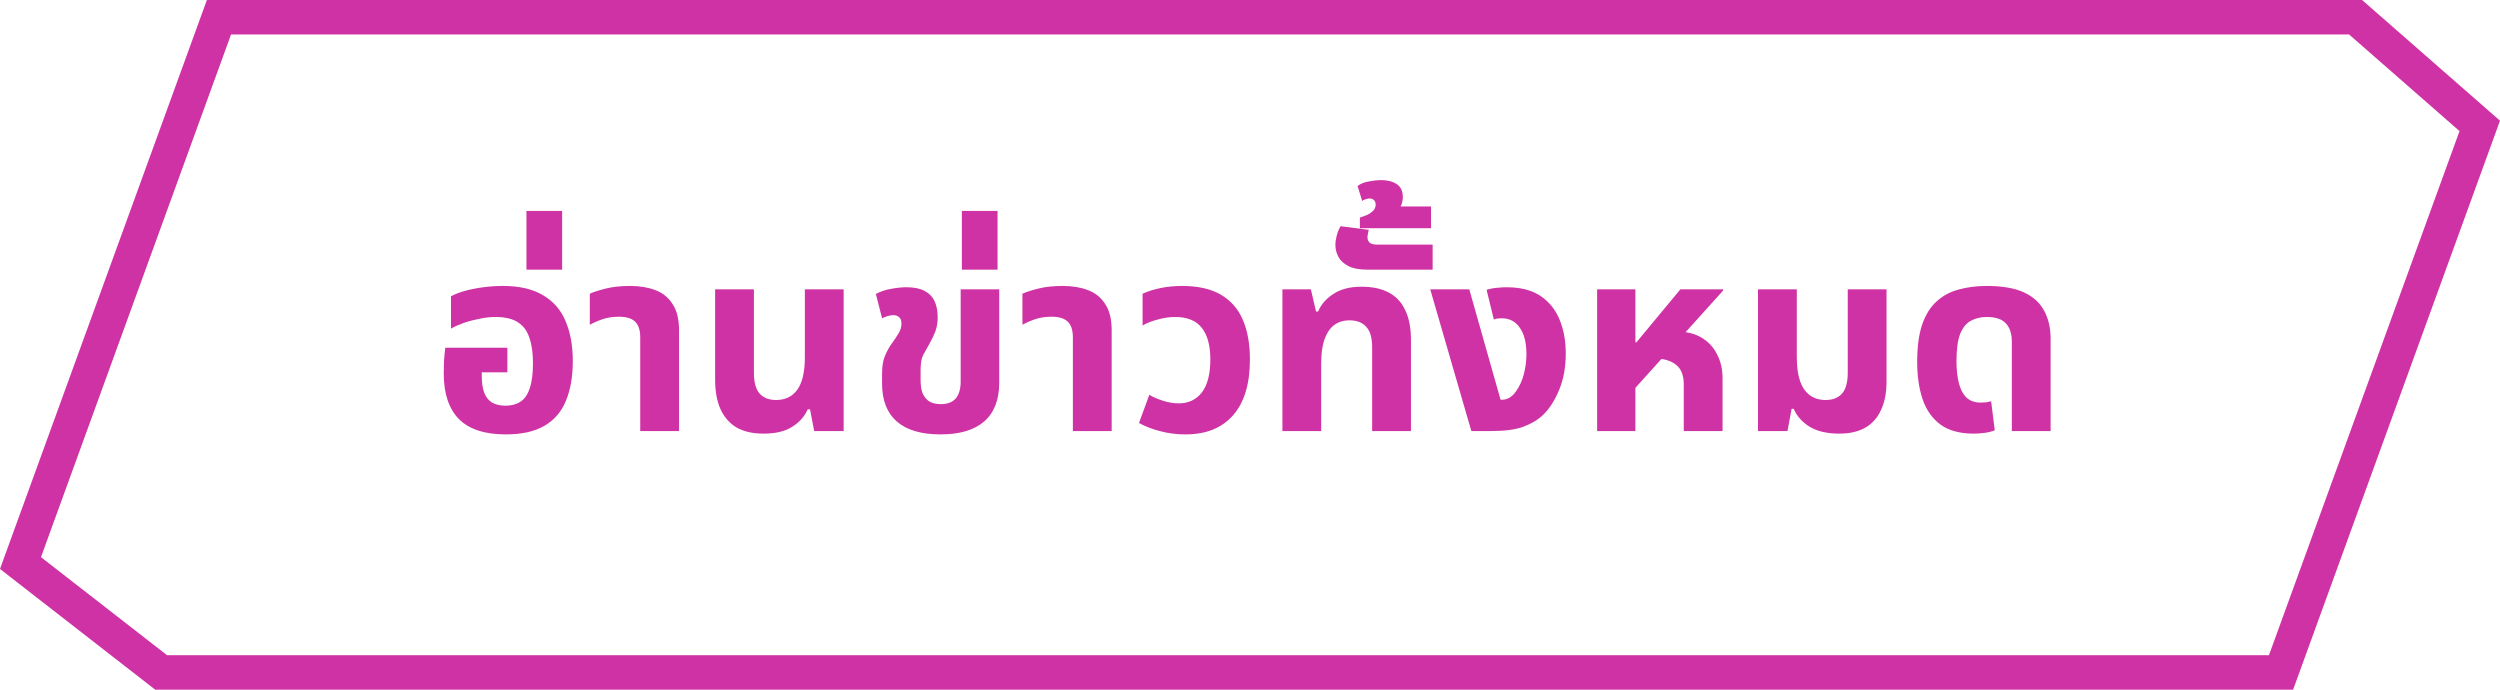 <svg width="145" height="40" viewBox="0 0 145 40" fill="none" xmlns="http://www.w3.org/2000/svg">
<path d="M136.624 1L143.826 7.302L132.3 39H9.343L1.188 32.657L12.7 1H136.624Z" stroke="#CF32A4" stroke-width="2"/>
<path d="M29.337 25.195C28.117 25.195 27.212 24.9 26.622 24.31C26.032 23.71 25.737 22.825 25.737 21.655C25.737 21.455 25.742 21.215 25.752 20.935C25.772 20.645 25.797 20.39 25.827 20.17H29.427V21.595H27.942V21.805C27.942 22.205 27.992 22.535 28.092 22.795C28.192 23.045 28.342 23.23 28.542 23.35C28.752 23.47 29.012 23.53 29.322 23.53C29.662 23.53 29.947 23.455 30.177 23.305C30.417 23.155 30.597 22.9 30.717 22.54C30.847 22.18 30.912 21.685 30.912 21.055C30.912 20.465 30.842 19.975 30.702 19.585C30.572 19.185 30.347 18.885 30.027 18.685C29.717 18.485 29.287 18.385 28.737 18.385C28.437 18.385 28.127 18.42 27.807 18.49C27.487 18.55 27.182 18.63 26.892 18.73C26.612 18.83 26.367 18.94 26.157 19.06V17.185C26.377 17.065 26.647 16.96 26.967 16.87C27.297 16.78 27.652 16.71 28.032 16.66C28.412 16.61 28.787 16.585 29.157 16.585C30.127 16.585 30.907 16.765 31.497 17.125C32.097 17.475 32.532 17.975 32.802 18.625C33.082 19.275 33.222 20.045 33.222 20.935C33.222 21.845 33.087 22.62 32.817 23.26C32.557 23.89 32.142 24.37 31.572 24.7C31.002 25.03 30.257 25.195 29.337 25.195ZM30.534 15.64V12.235H32.604V15.64H30.534ZM37.134 25V19.57C37.134 19.15 37.034 18.845 36.834 18.655C36.644 18.465 36.329 18.37 35.889 18.37C35.559 18.37 35.254 18.415 34.974 18.505C34.704 18.595 34.449 18.705 34.209 18.835V17.035C34.429 16.935 34.739 16.835 35.139 16.735C35.539 16.635 36.009 16.585 36.549 16.585C37.099 16.585 37.584 16.665 38.004 16.825C38.434 16.985 38.769 17.255 39.009 17.635C39.259 18.005 39.384 18.515 39.384 19.165V25H37.134ZM44.282 25.15C43.672 25.15 43.157 25.035 42.737 24.805C42.327 24.565 42.012 24.21 41.792 23.74C41.582 23.27 41.477 22.695 41.477 22.015V16.78H43.727V21.625C43.727 22.175 43.837 22.575 44.057 22.825C44.277 23.075 44.597 23.2 45.017 23.2C45.547 23.2 45.957 23 46.247 22.6C46.537 22.19 46.682 21.56 46.682 20.71V16.78H48.932V25H47.222L46.982 23.74H46.847C46.677 24.14 46.382 24.475 45.962 24.745C45.552 25.015 44.992 25.15 44.282 25.15ZM54.55 25.195C53.429 25.195 52.584 24.945 52.014 24.445C51.444 23.945 51.16 23.215 51.16 22.255V21.655C51.16 21.245 51.215 20.91 51.325 20.65C51.434 20.38 51.569 20.135 51.73 19.915C51.889 19.695 52.02 19.5 52.12 19.33C52.23 19.15 52.285 18.965 52.285 18.775C52.285 18.595 52.239 18.47 52.15 18.4C52.069 18.32 51.959 18.28 51.819 18.28C51.719 18.28 51.614 18.295 51.505 18.325C51.404 18.355 51.289 18.4 51.16 18.46L50.8 17.05C51.08 16.9 51.38 16.8 51.7 16.75C52.029 16.69 52.319 16.66 52.569 16.66C53.01 16.66 53.359 16.73 53.62 16.87C53.889 17.01 54.084 17.21 54.205 17.47C54.325 17.73 54.385 18.04 54.385 18.4C54.385 18.71 54.34 18.985 54.249 19.225C54.16 19.455 54.044 19.695 53.904 19.945C53.775 20.175 53.654 20.39 53.544 20.59C53.444 20.79 53.395 21.08 53.395 21.46V22.06C53.395 22.38 53.44 22.645 53.529 22.855C53.63 23.055 53.764 23.205 53.934 23.305C54.114 23.395 54.325 23.44 54.565 23.44C54.955 23.44 55.245 23.33 55.434 23.11C55.624 22.88 55.719 22.555 55.719 22.135V16.78H57.955V22.195C57.955 23.185 57.664 23.935 57.084 24.445C56.505 24.945 55.66 25.195 54.55 25.195ZM55.788 15.64V12.235H57.858V15.64H55.788ZM62.227 25V19.57C62.227 19.15 62.127 18.845 61.926 18.655C61.736 18.465 61.422 18.37 60.981 18.37C60.651 18.37 60.346 18.415 60.066 18.505C59.797 18.595 59.541 18.705 59.301 18.835V17.035C59.522 16.935 59.831 16.835 60.231 16.735C60.632 16.635 61.102 16.585 61.642 16.585C62.191 16.585 62.676 16.665 63.096 16.825C63.526 16.985 63.861 17.255 64.102 17.635C64.352 18.005 64.477 18.515 64.477 19.165V25H62.227ZM68.76 25.195C68.25 25.195 67.77 25.135 67.32 25.015C66.87 24.905 66.45 24.745 66.06 24.535L66.66 22.9C66.88 23.03 67.145 23.145 67.455 23.245C67.765 23.345 68.07 23.395 68.37 23.395C68.93 23.395 69.375 23.185 69.705 22.765C70.035 22.335 70.2 21.695 70.2 20.845C70.2 20.045 70.035 19.435 69.705 19.015C69.375 18.595 68.86 18.385 68.16 18.385C67.83 18.385 67.49 18.435 67.14 18.535C66.79 18.625 66.5 18.74 66.27 18.88V17.035C66.58 16.895 66.93 16.785 67.32 16.705C67.71 16.625 68.125 16.585 68.565 16.585C69.485 16.585 70.235 16.755 70.815 17.095C71.395 17.435 71.82 17.925 72.09 18.565C72.36 19.195 72.495 19.955 72.495 20.845C72.495 22.265 72.17 23.345 71.52 24.085C70.87 24.825 69.95 25.195 68.76 25.195ZM74.38 25V16.78H76.03L76.33 18.07H76.45C76.62 17.66 76.915 17.32 77.335 17.05C77.755 16.77 78.3 16.63 78.97 16.63C79.61 16.63 80.14 16.745 80.56 16.975C80.98 17.195 81.295 17.535 81.505 17.995C81.725 18.445 81.835 19.015 81.835 19.705V25H79.585V20.155C79.585 19.595 79.47 19.195 79.24 18.955C79.02 18.705 78.695 18.58 78.265 18.58C77.915 18.58 77.615 18.675 77.365 18.865C77.125 19.055 76.94 19.335 76.81 19.705C76.69 20.065 76.63 20.52 76.63 21.07V25H74.38ZM79.313 15.64C78.843 15.64 78.473 15.57 78.203 15.43C77.933 15.29 77.743 15.115 77.633 14.905C77.513 14.685 77.453 14.455 77.453 14.215C77.453 14.045 77.478 13.865 77.528 13.675C77.578 13.475 77.653 13.29 77.753 13.12L79.388 13.33C79.368 13.4 79.353 13.475 79.343 13.555C79.323 13.625 79.313 13.69 79.313 13.75C79.313 13.89 79.358 14 79.448 14.08C79.528 14.15 79.668 14.185 79.868 14.185H83.093V15.64H79.313ZM78.873 13.235V12.62C78.973 12.59 79.098 12.545 79.248 12.485C79.388 12.425 79.513 12.345 79.623 12.245C79.733 12.145 79.788 12.02 79.788 11.87C79.788 11.76 79.758 11.675 79.698 11.615C79.628 11.545 79.543 11.51 79.443 11.51C79.373 11.51 79.298 11.525 79.218 11.555C79.128 11.575 79.058 11.61 79.008 11.66L78.738 10.79C78.918 10.65 79.143 10.56 79.413 10.52C79.673 10.47 79.898 10.445 80.088 10.445C80.468 10.445 80.778 10.525 81.018 10.685C81.248 10.835 81.363 11.085 81.363 11.435C81.363 11.585 81.333 11.74 81.273 11.9C81.203 12.06 81.068 12.19 80.868 12.29L80.763 11.975H82.998V13.235H78.873ZM85.338 25L82.953 16.78H85.218L87.033 23.185H87.123C87.283 23.185 87.433 23.14 87.573 23.05C87.713 22.96 87.833 22.84 87.933 22.69C88.133 22.41 88.283 22.08 88.383 21.7C88.483 21.31 88.533 20.925 88.533 20.545C88.533 19.875 88.403 19.36 88.143 19C87.893 18.64 87.543 18.46 87.093 18.46C87.003 18.46 86.918 18.465 86.838 18.475C86.768 18.485 86.703 18.505 86.643 18.535L86.223 16.81C86.453 16.74 86.668 16.7 86.868 16.69C87.078 16.67 87.248 16.66 87.378 16.66C87.908 16.66 88.368 16.73 88.758 16.87C89.148 17.01 89.483 17.22 89.763 17.5C90.113 17.84 90.373 18.265 90.543 18.775C90.723 19.285 90.813 19.86 90.813 20.5C90.813 21.31 90.683 22.02 90.423 22.63C90.173 23.23 89.868 23.705 89.508 24.055C89.208 24.345 88.828 24.575 88.368 24.745C87.918 24.915 87.298 25 86.508 25H85.338ZM92.633 25V16.78H94.853V19.855H94.913L97.463 16.78H99.938V16.855L94.853 22.495V25H92.633ZM97.658 25V22.285C97.658 21.755 97.503 21.375 97.193 21.145C96.893 20.905 96.453 20.785 95.873 20.785L97.193 19.225C97.793 19.225 98.293 19.345 98.693 19.585C99.093 19.825 99.393 20.15 99.593 20.56C99.803 20.96 99.908 21.42 99.908 21.94V25H97.658ZM106.674 25.15C105.964 25.15 105.389 25.015 104.949 24.745C104.519 24.475 104.214 24.13 104.034 23.71H103.914L103.674 25H101.964V16.78H104.214V20.71C104.214 21.28 104.279 21.75 104.409 22.12C104.539 22.48 104.729 22.75 104.979 22.93C105.229 23.11 105.529 23.2 105.879 23.2C106.299 23.2 106.619 23.075 106.839 22.825C107.059 22.575 107.169 22.175 107.169 21.625V16.78H109.419V22.12C109.419 22.77 109.314 23.32 109.104 23.77C108.904 24.22 108.599 24.565 108.189 24.805C107.779 25.035 107.274 25.15 106.674 25.15ZM114.481 25.15C113.671 25.15 113.026 24.975 112.546 24.625C112.066 24.265 111.721 23.775 111.511 23.155C111.301 22.525 111.196 21.805 111.196 20.995C111.196 20.125 111.291 19.405 111.481 18.835C111.681 18.255 111.961 17.805 112.321 17.485C112.681 17.155 113.106 16.925 113.596 16.795C114.096 16.655 114.641 16.585 115.231 16.585C116.131 16.585 116.851 16.71 117.391 16.96C117.931 17.21 118.321 17.565 118.561 18.025C118.811 18.485 118.936 19.025 118.936 19.645V25H116.686V19.825C116.686 19.355 116.571 19 116.341 18.76C116.121 18.51 115.751 18.385 115.231 18.385C114.881 18.385 114.571 18.46 114.301 18.61C114.041 18.75 113.836 19.005 113.686 19.375C113.546 19.745 113.476 20.275 113.476 20.965C113.476 21.435 113.521 21.85 113.611 22.21C113.701 22.57 113.846 22.85 114.046 23.05C114.256 23.25 114.536 23.35 114.886 23.35C114.996 23.35 115.101 23.345 115.201 23.335C115.311 23.315 115.406 23.295 115.486 23.275L115.696 24.955C115.536 25.025 115.341 25.075 115.111 25.105C114.891 25.135 114.681 25.15 114.481 25.15Z" fill="#CF32A4"/>
</svg>
